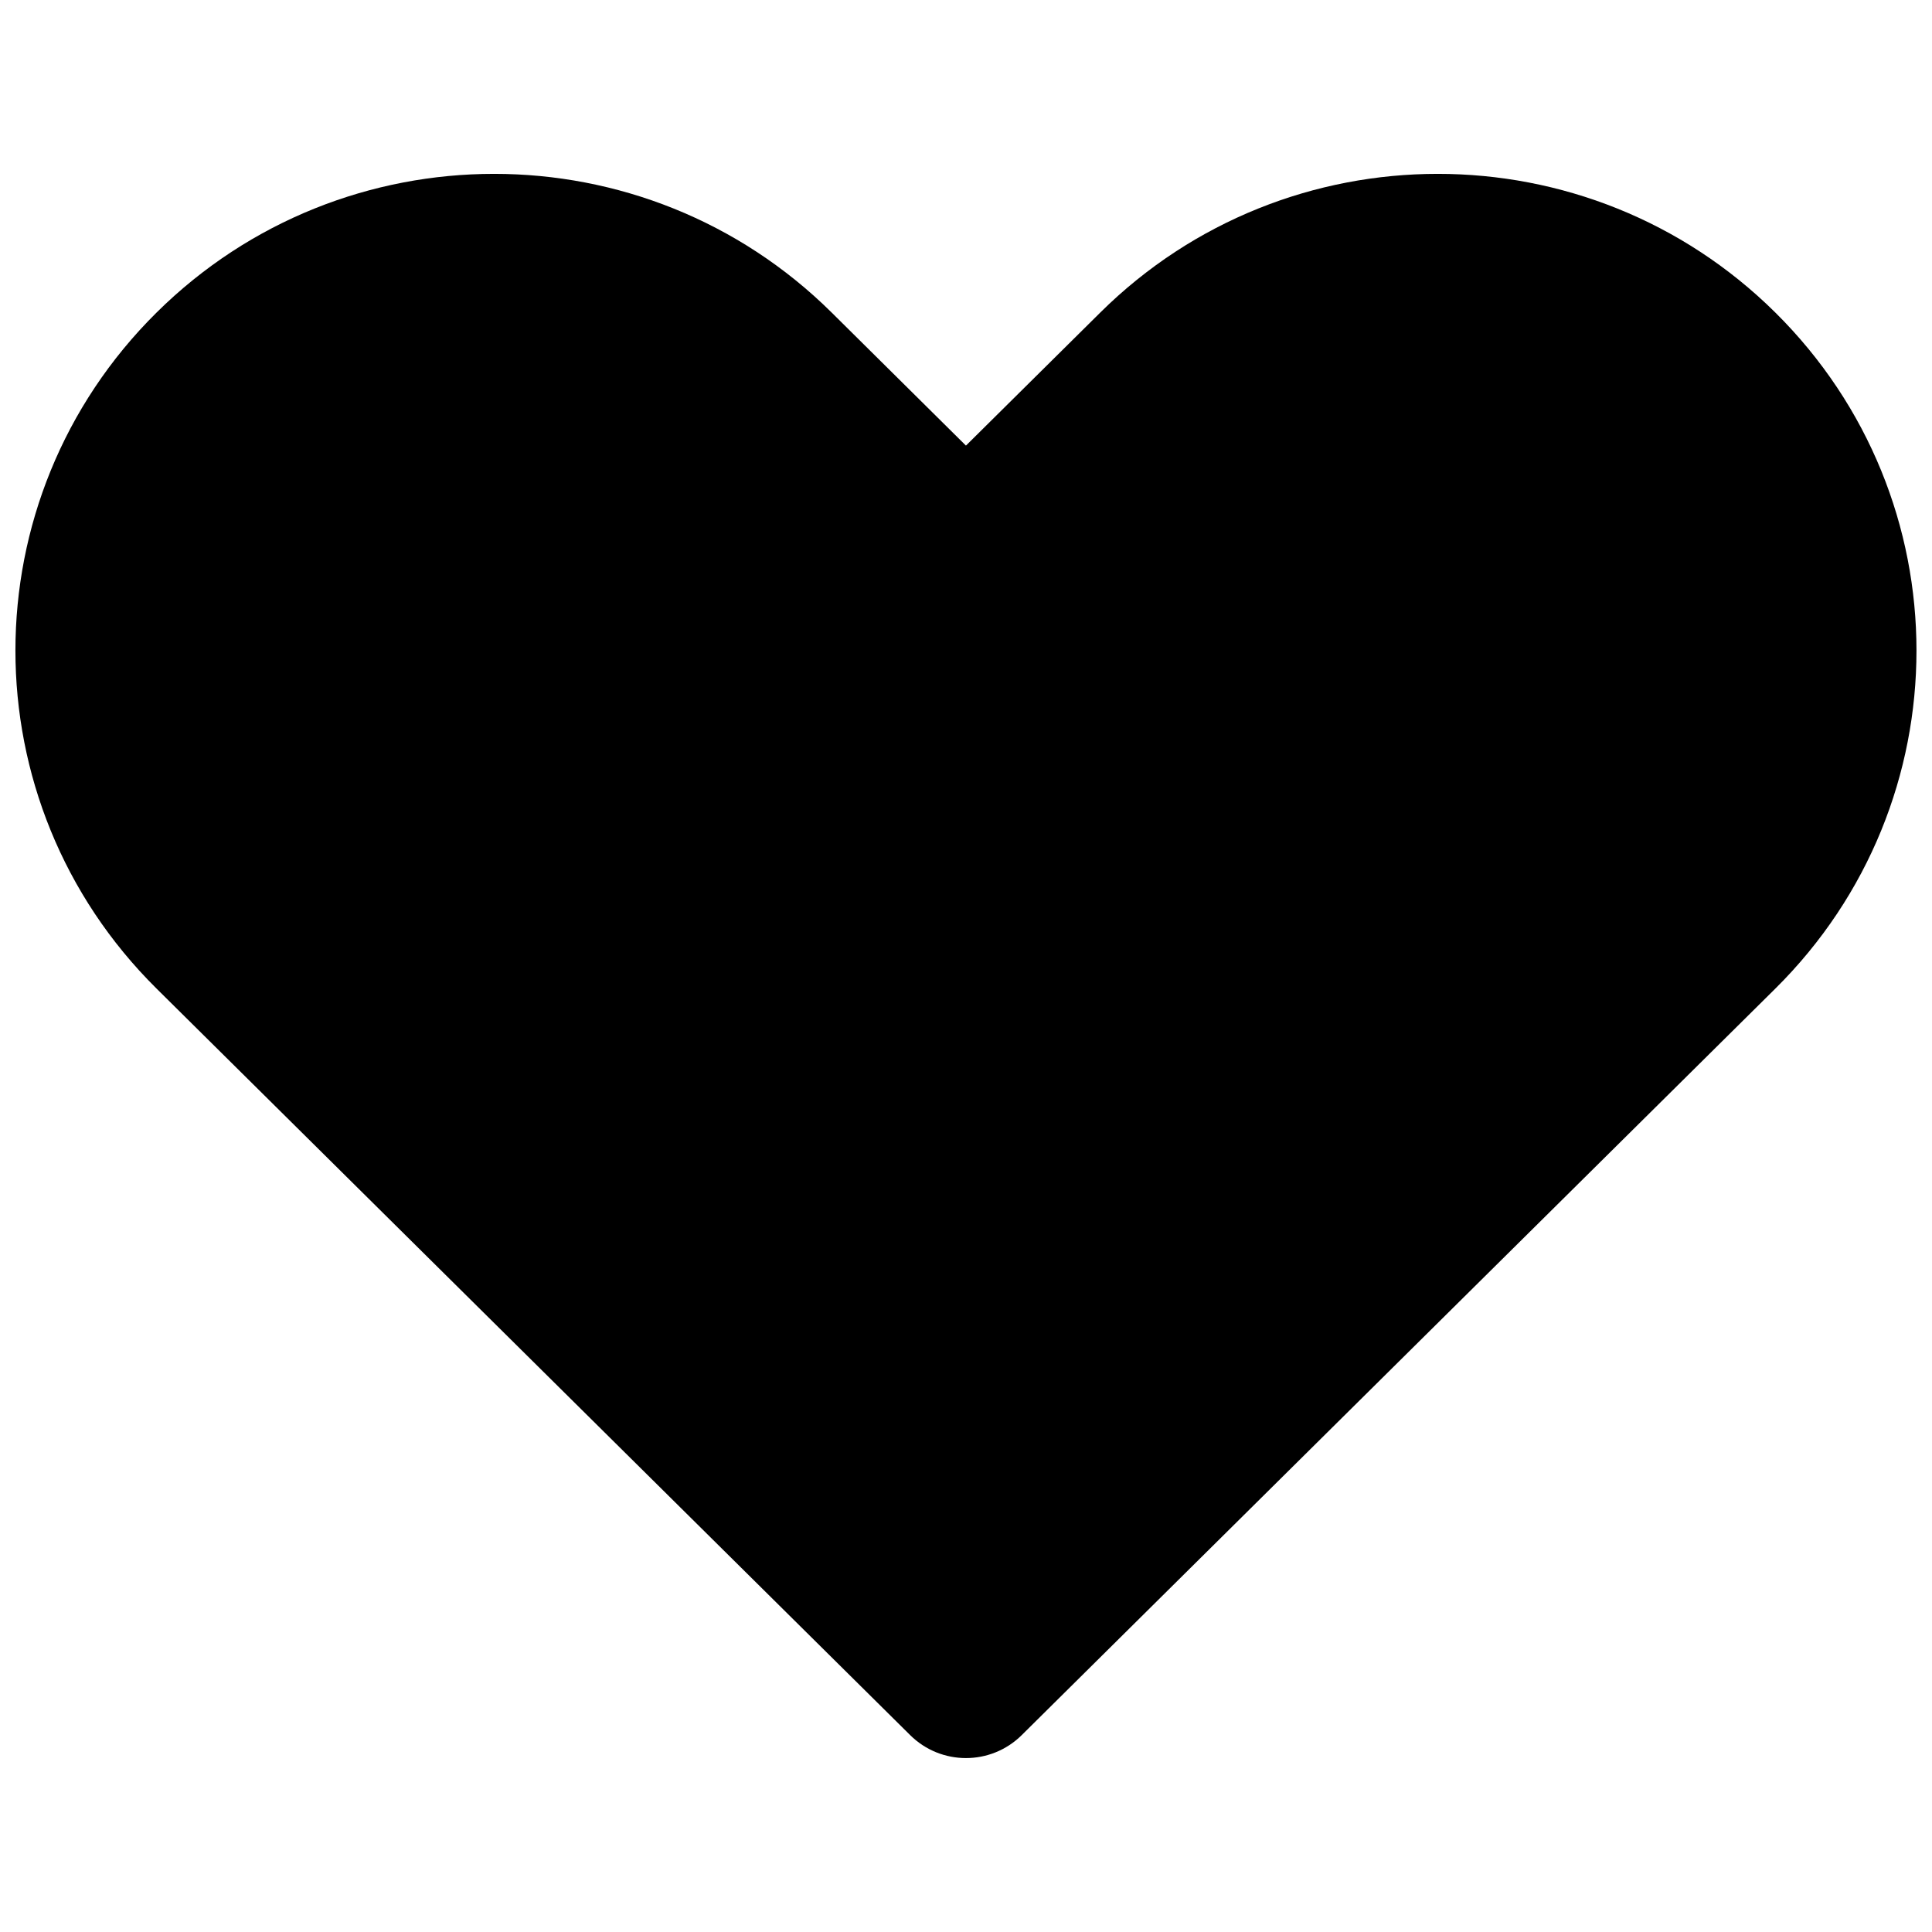 <?xml version="1.0" encoding="UTF-8"?>
<!-- Uploaded to: ICON Repo, www.iconrepo.com, Generator: ICON Repo Mixer Tools -->
<svg width="800px" height="800px" version="1.1" viewBox="144 144 512 512" xmlns="http://www.w3.org/2000/svg">
 <defs>
  <clipPath id="a">
   <path d="m148.09 190h503.81v420h-503.81z"/>
  </clipPath>
 </defs>
 <g clip-path="url(#a)">
  <path d="m364.41 226.84c-49.488-49.02-129.44-49.02-178.93 0-49.859 49.391-49.859 129.75 0 179.14l199.73 197.85c8.184 8.105 21.367 8.105 29.551 0l199.73-197.85c49.859-49.395 49.859-129.75 0-179.14-49.488-49.02-129.44-49.02-178.92 0l-35.586 35.25z"/>
 </g>
</svg>